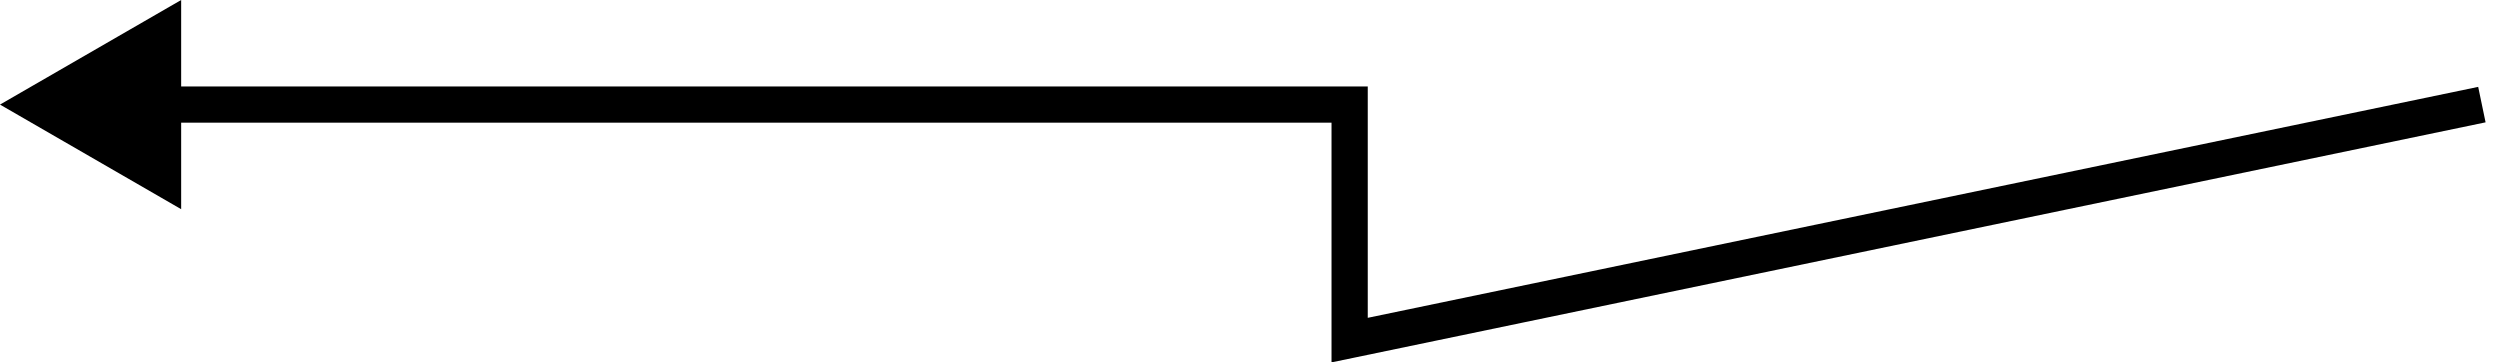 <svg width="138" height="20" viewBox="0 0 138 20" fill="none" xmlns="http://www.w3.org/2000/svg">
<path d="M74.5 18.773H73.5V20.003L74.704 19.753L74.5 18.773ZM74.5 5.773H75.5V4.773L74.5 4.773V5.773ZM-0 5.773L10 11.547L10 -0L-0 5.773ZM137 5.774L136.796 4.795L74.296 17.794L74.5 18.773L74.704 19.753L137.204 6.753L137 5.774ZM74.5 18.773H75.5V5.773H74.5H73.5V18.773H74.5ZM74.5 5.773V4.773L9 4.773V5.773V6.773L74.5 6.773V5.773Z" fill="black"/>
</svg>
